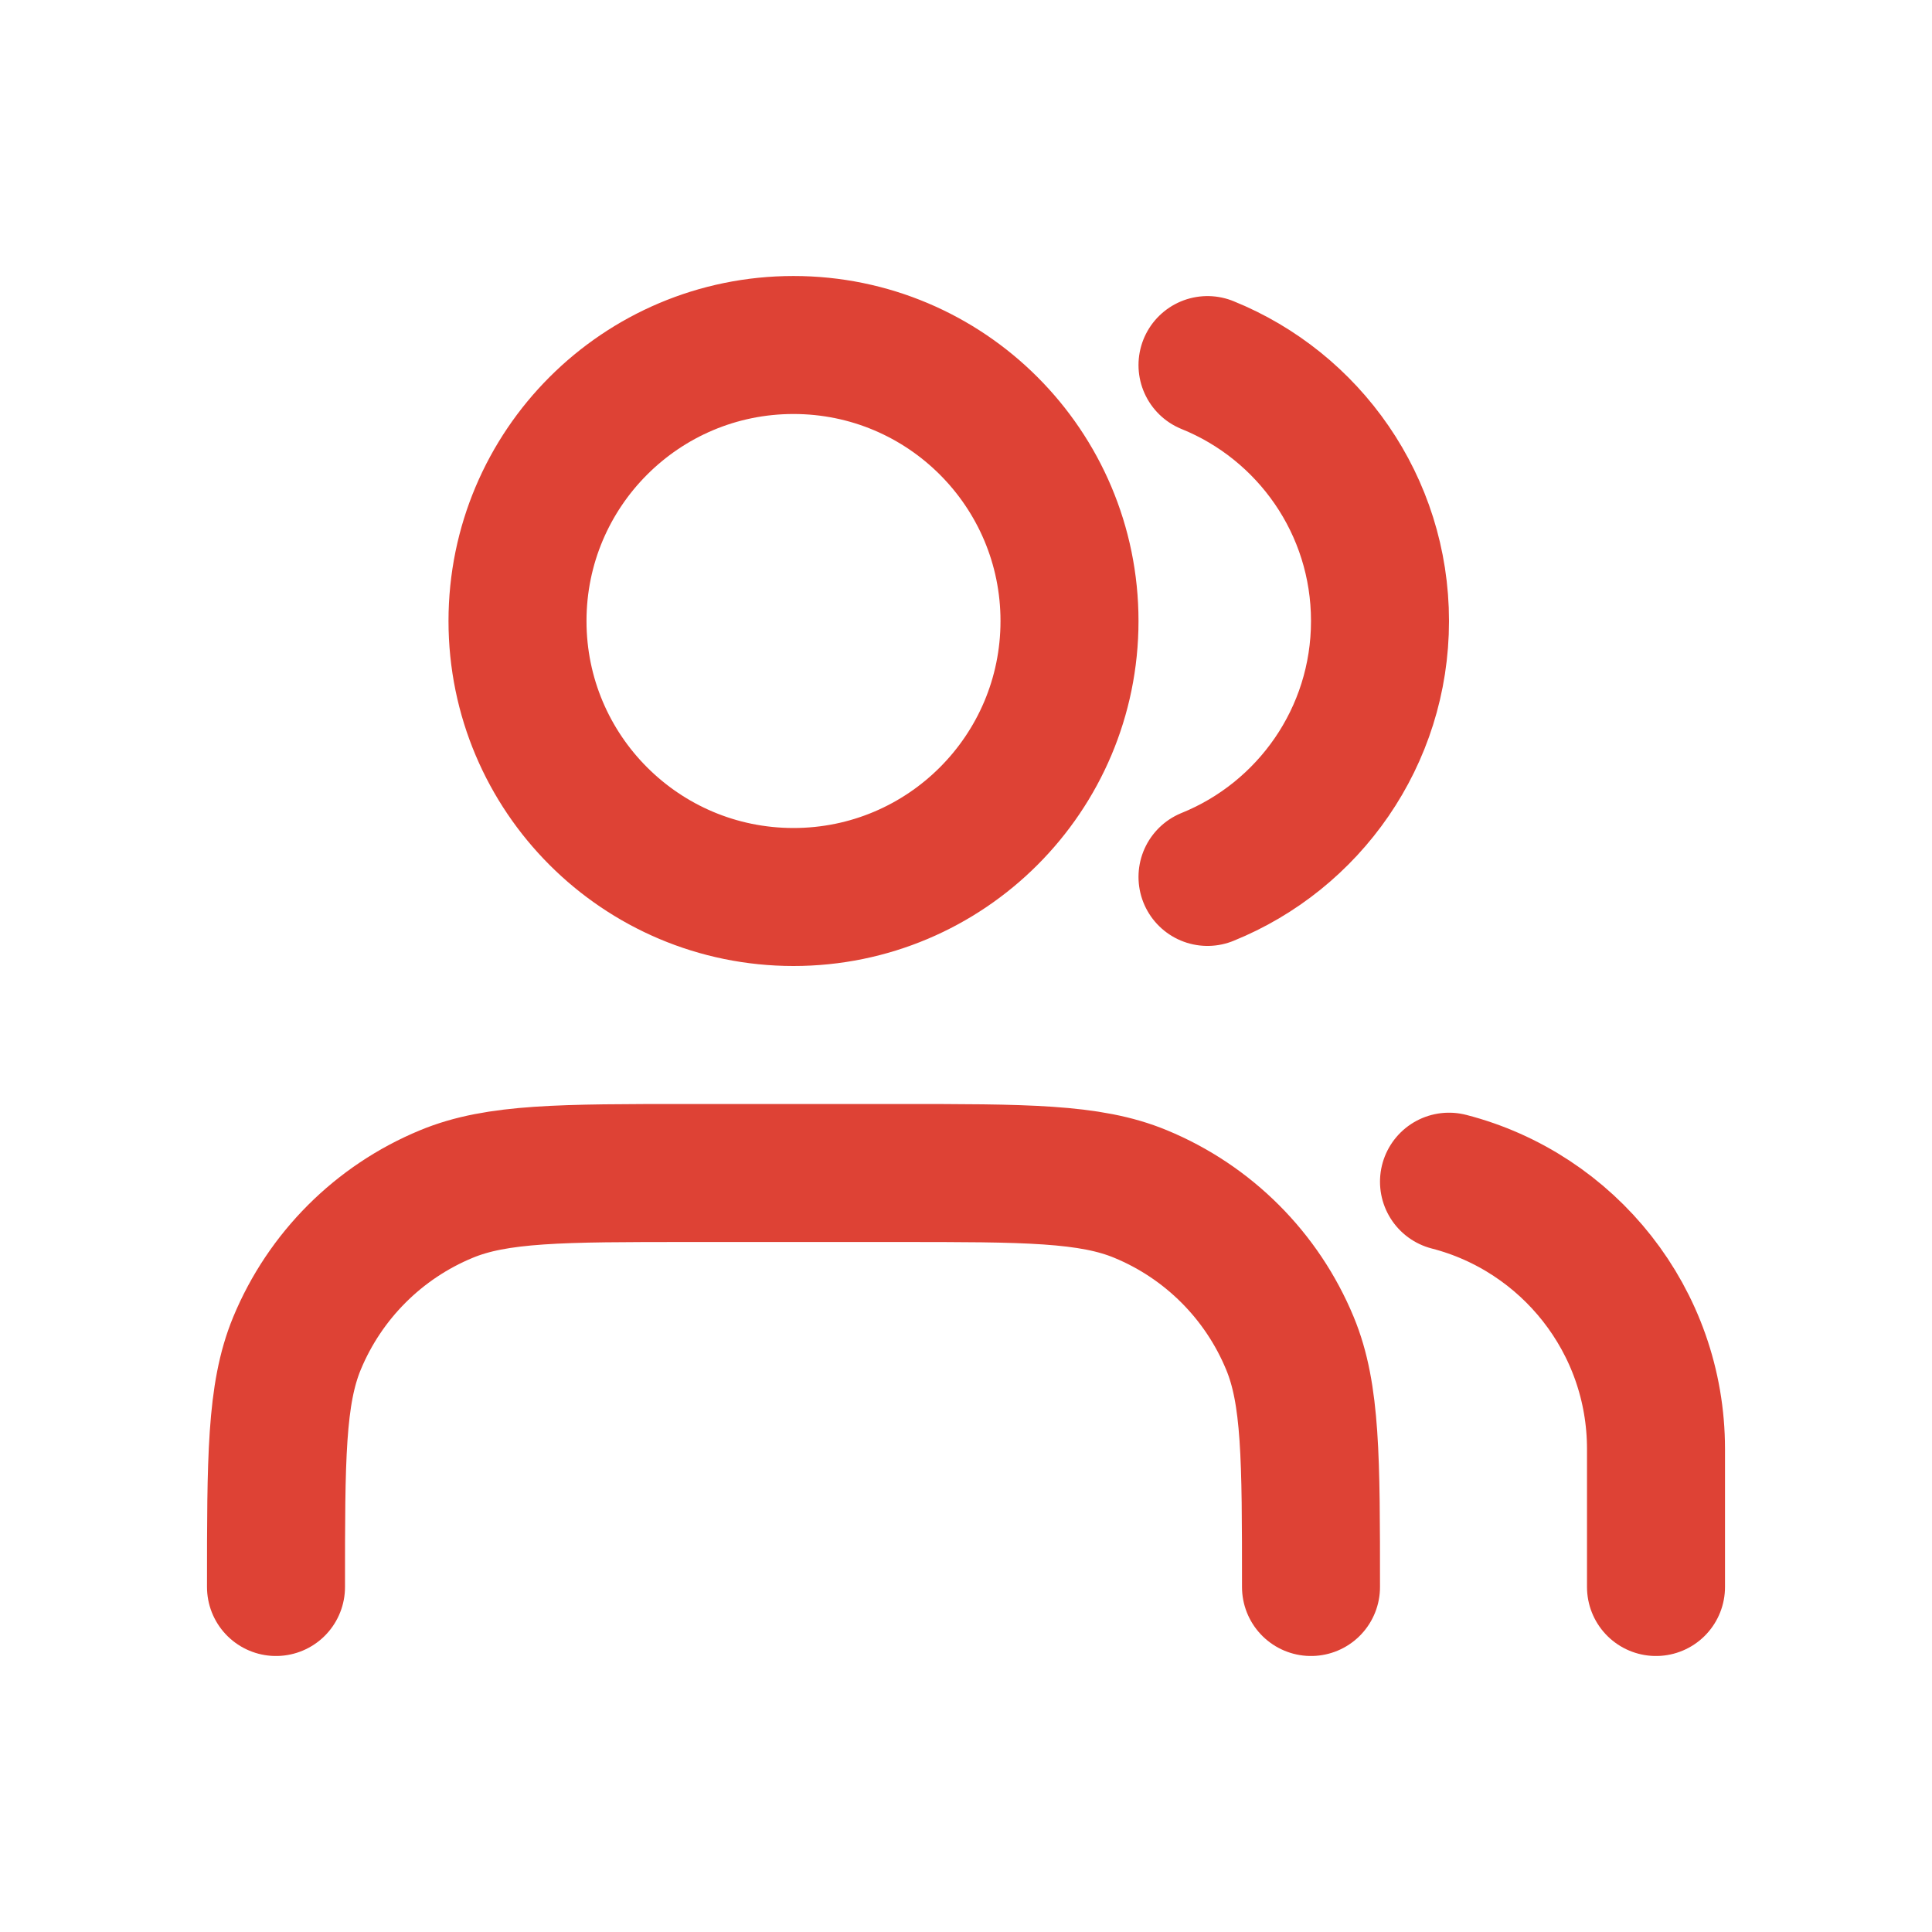 <?xml version="1.0" encoding="UTF-8"?>
<svg xmlns="http://www.w3.org/2000/svg" width="28" height="28" viewBox="0 0 28 28" fill="none">
  <g filter="url(#filter0_d_1704_20247)">
    <path d="M24 22V20C24 18.136 22.725 16.57 21 16.126M17.5 4.291C18.966 4.884 20 6.321 20 8C20 9.679 18.966 11.116 17.5 11.709M19 22C19 20.136 19 19.204 18.695 18.469C18.29 17.489 17.511 16.71 16.531 16.305C15.796 16 14.864 16 13 16H10C8.136 16 7.204 16 6.469 16.305C5.489 16.71 4.71 17.489 4.304 18.469C4 19.204 4 20.136 4 22M15.5 8C15.5 10.209 13.709 12 11.5 12C9.291 12 7.5 10.209 7.5 8C7.5 5.791 9.291 4 11.5 4C13.709 4 15.5 5.791 15.5 8Z" stroke="#DE4235" stroke-width="2" stroke-linecap="round" stroke-linejoin="round"></path>
  </g>
  <defs>
    <filter id="filter0_d_1704_20247" x="0" y="0" width="28" height="28" filterUnits="userSpaceOnUse" color-interpolation-filters="sRGB">
      <feFlood flood-opacity="0" result="BackgroundImageFix"></feFlood>
      <feColorMatrix in="SourceAlpha" type="matrix" values="0 0 0 0 0 0 0 0 0 0 0 0 0 0 0 0 0 0 127 0" result="hardAlpha"></feColorMatrix>
      <feOffset dy="1"></feOffset>
      <feGaussianBlur stdDeviation="1"></feGaussianBlur>
      <feColorMatrix type="matrix" values="0 0 0 0 0.063 0 0 0 0 0.094 0 0 0 0 0.157 0 0 0 0.05 0"></feColorMatrix>
      <feBlend mode="normal" in2="BackgroundImageFix" result="effect1_dropShadow_1704_20247"></feBlend>
      <feBlend mode="normal" in="SourceGraphic" in2="effect1_dropShadow_1704_20247" result="shape"></feBlend>
    </filter>
  </defs>
</svg>

